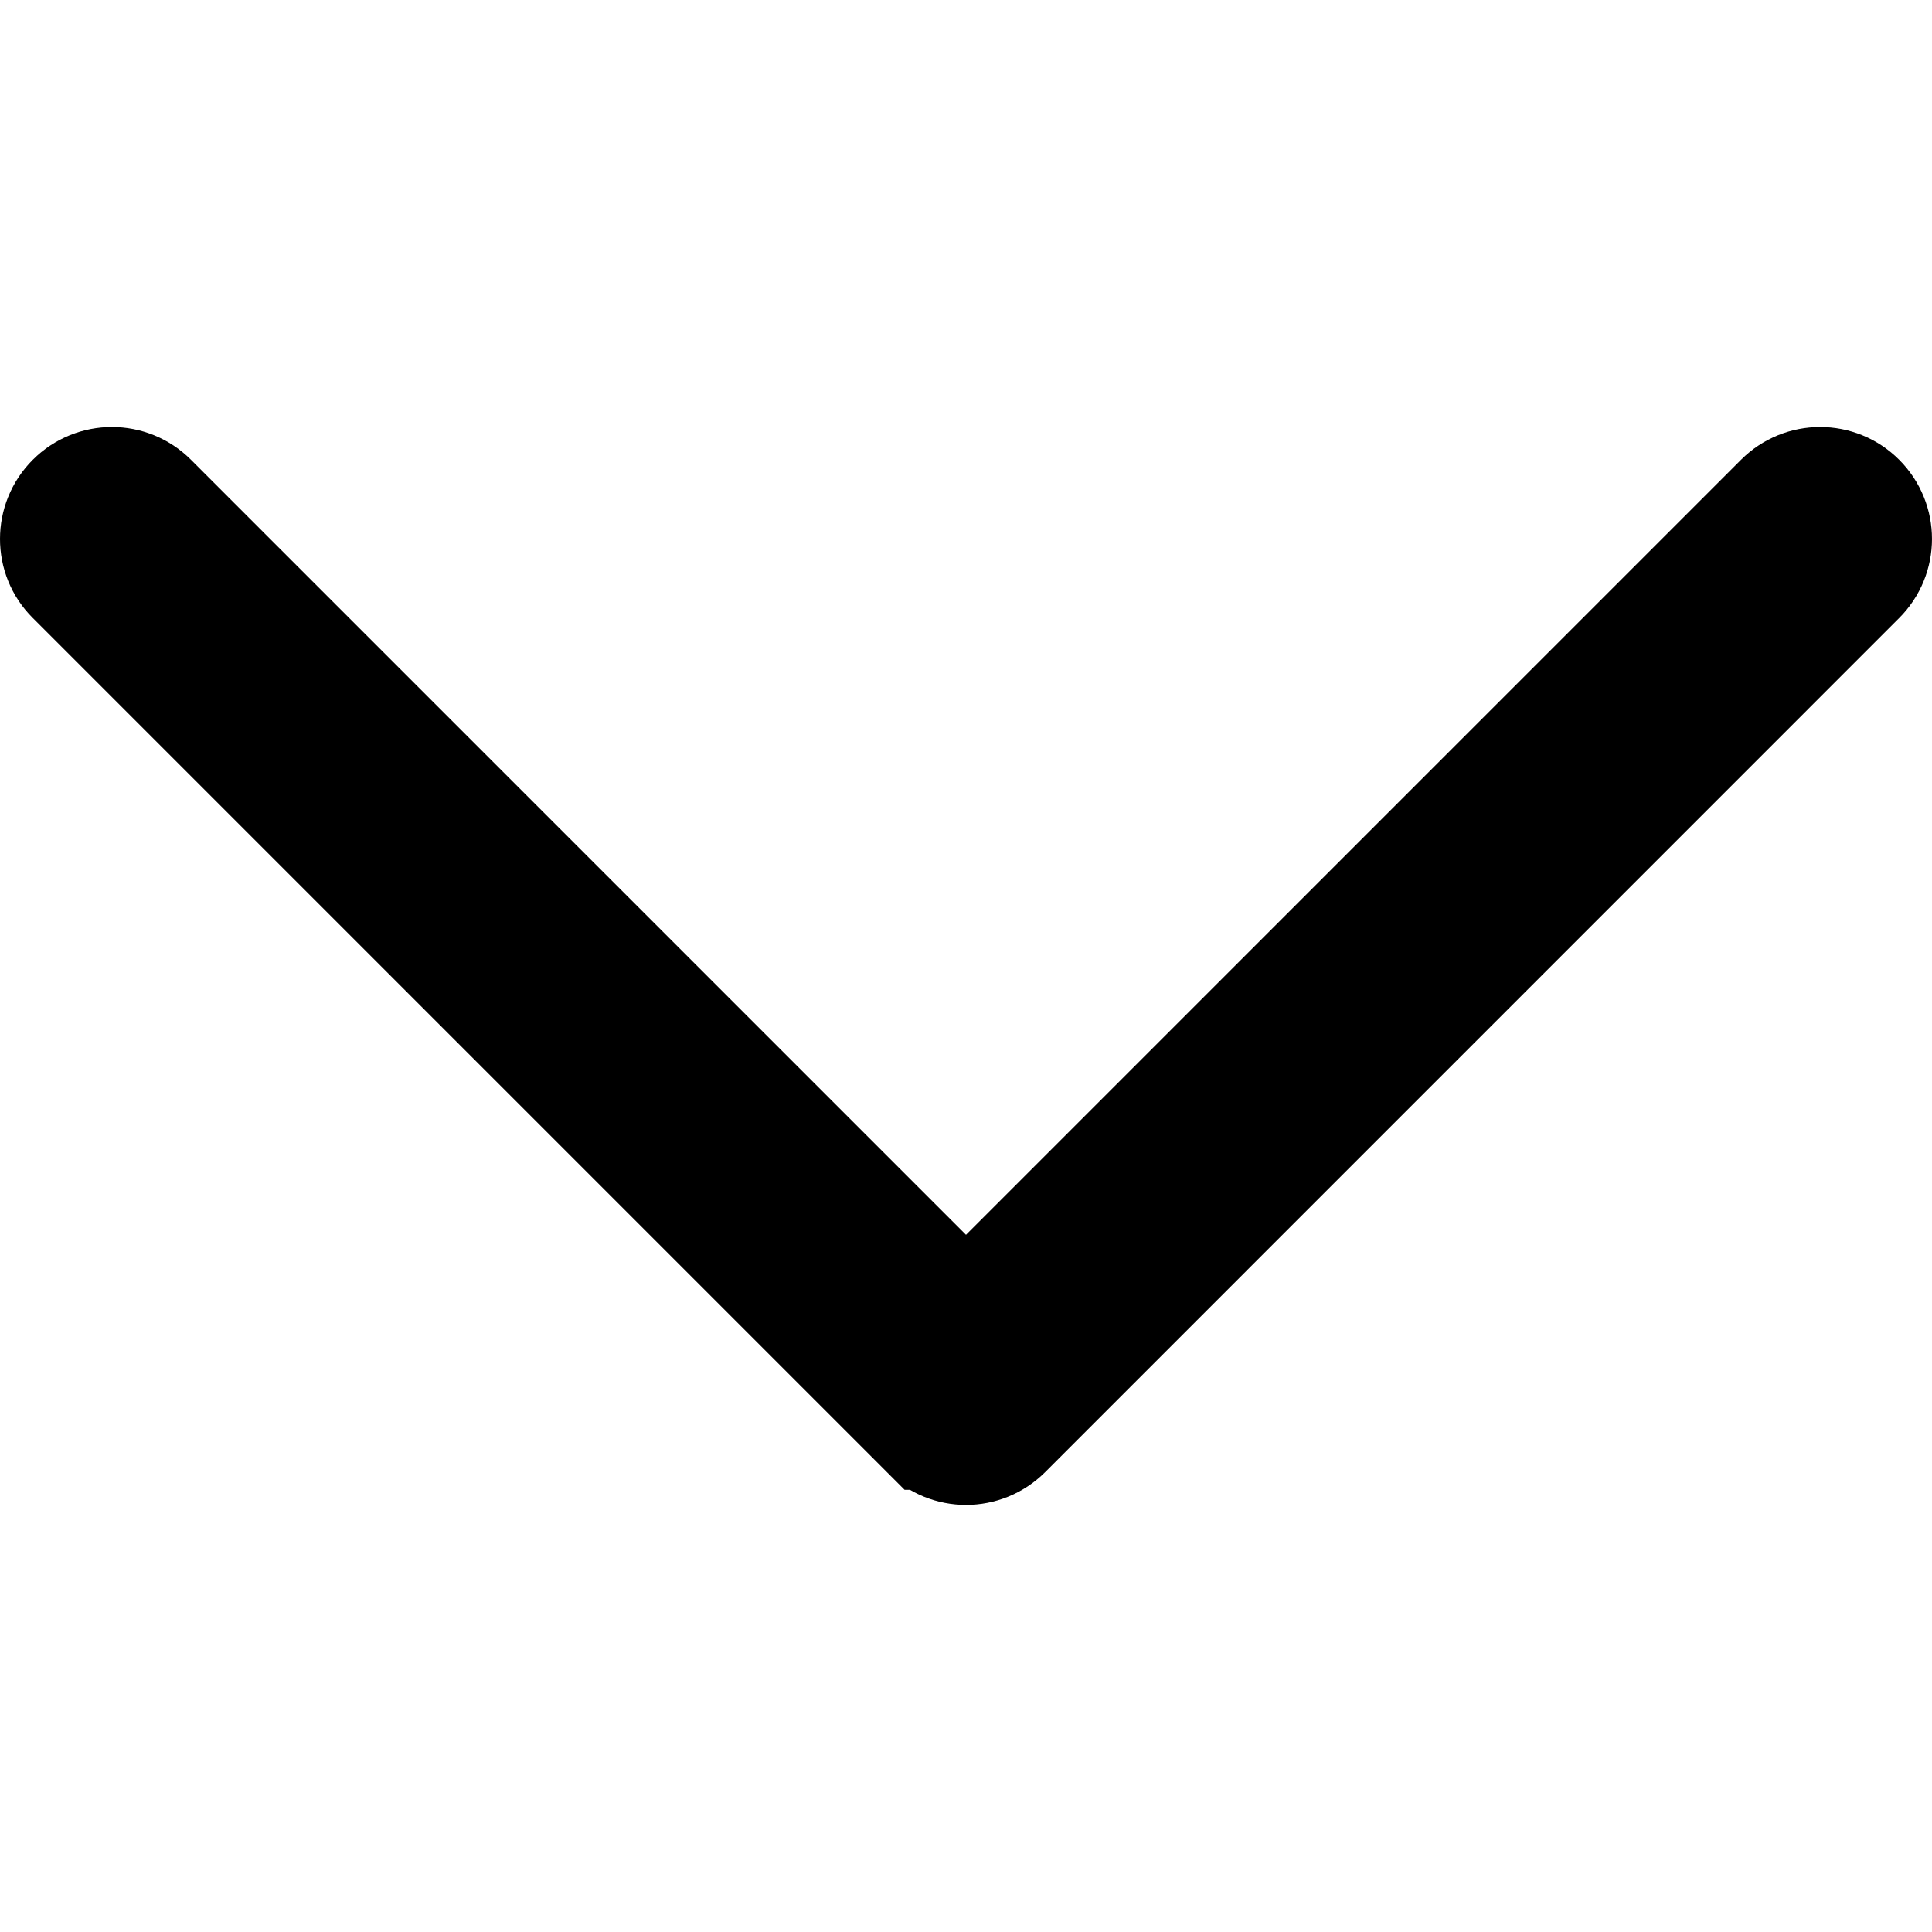 <svg width="24" height="24" viewBox="0 0 24 24" fill="none" xmlns="http://www.w3.org/2000/svg">
<g clip-path="url(#clip0_2827_25641)">
<path d="M0.937 6.243L0.938 6.242C1.188 5.992 1.592 5.992 1.842 6.242L11.47 15.87L12 16.401L12.53 15.87L22.158 6.242C22.408 5.992 22.813 5.992 23.062 6.242L23.062 6.242C23.313 6.493 23.312 6.897 23.062 7.147L23.062 7.147L12.453 17.757C12.202 18.007 11.798 18.007 11.549 17.757L11.548 17.757L0.938 7.147L0.937 7.146C0.812 7.022 0.75 6.86 0.75 6.695C0.75 6.531 0.812 6.368 0.937 6.243Z" fill="black" stroke="black" stroke-width="1.5"/>
</g>
<defs>
<clipPath id="clip0_2827_25641">
<rect width="24" height="24" fill="white"/>
</clipPath>
</defs>
</svg>
